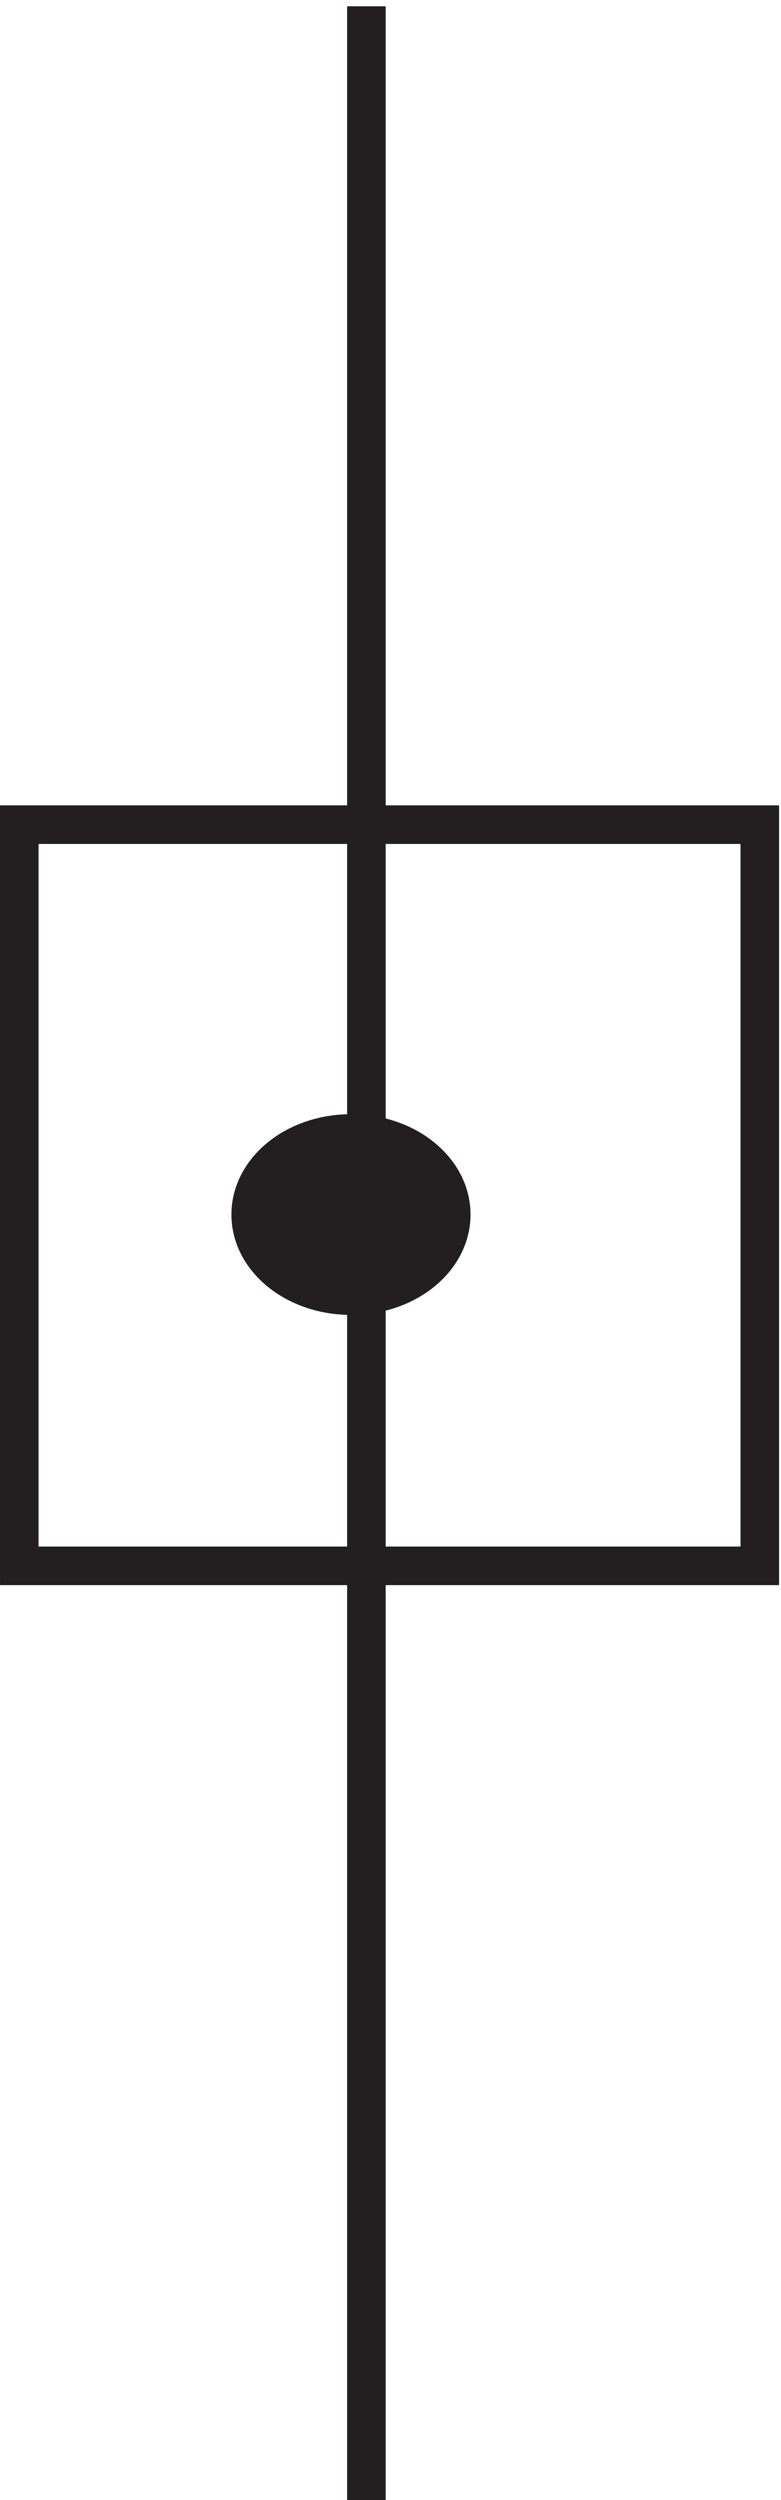 <svg xmlns="http://www.w3.org/2000/svg" xml:space="preserve" width="20.2" height="64.6"><path d="M3.332 328.668h144v-144h-144Zm67.5 158.996V3.164" style="fill:none;stroke:#231f20;stroke-width:7.5;stroke-linecap:butt;stroke-linejoin:miter;stroke-miterlimit:10;stroke-dasharray:none;stroke-opacity:1" transform="matrix(.133 0 0 -.133 .056 65.022)"/><path d="M87.332 252.918c0-8.699-8.73-15.75-19.5-15.75s-19.5 7.051-19.5 15.75c0 8.695 8.73 15.75 19.5 15.75s19.5-7.055 19.5-15.75" style="fill:#231f20;fill-opacity:1;fill-rule:evenodd;stroke:none" transform="matrix(.133 0 0 -.133 .056 65.022)"/><path d="M87.332 252.918c0-8.699-8.73-15.75-19.5-15.75s-19.5 7.051-19.5 15.75c0 8.695 8.73 15.75 19.5 15.75s19.5-7.055 19.5-15.75z" style="fill:none;stroke:#231f20;stroke-width:7.5;stroke-linecap:butt;stroke-linejoin:miter;stroke-miterlimit:10;stroke-dasharray:none;stroke-opacity:1" transform="matrix(.133 0 0 -.133 .056 65.022)"/></svg>
